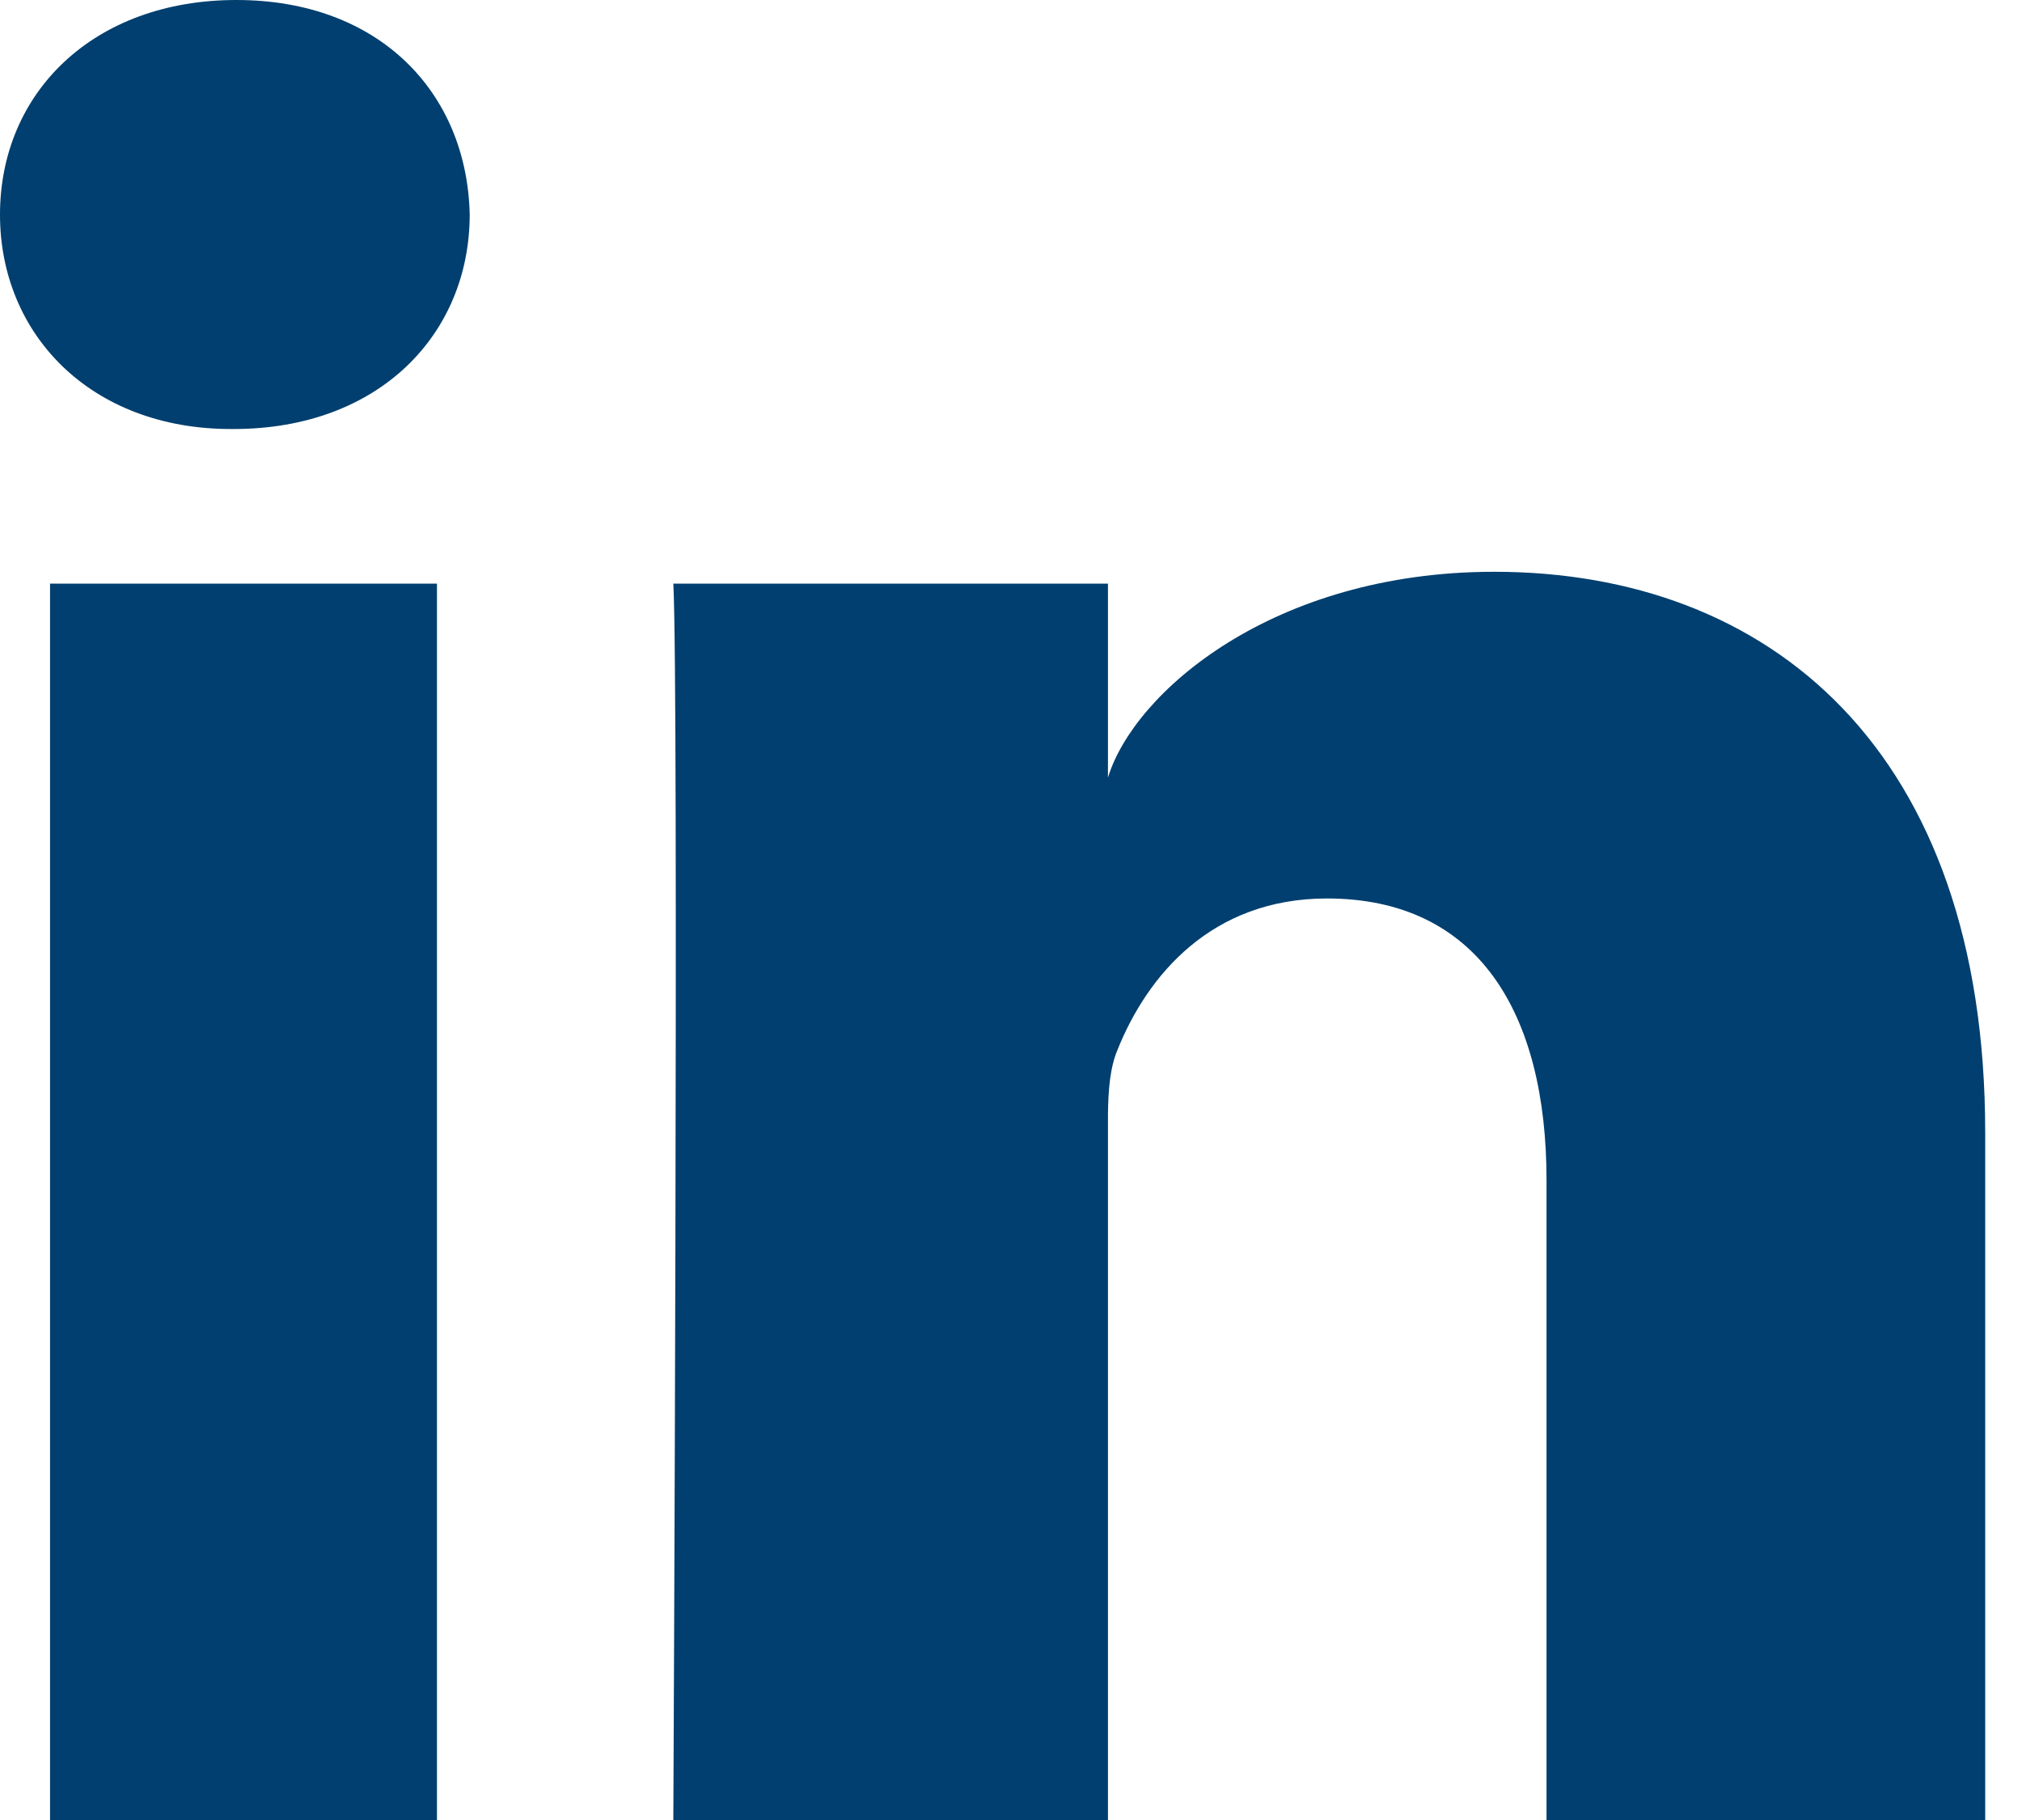 <svg xmlns="http://www.w3.org/2000/svg" width="20" height="18" viewBox="0 0 20 18">
  <path fill="#003F6F" fill-rule="evenodd" d="M6.322,89.772 L6.322,102 L2.495,102 L2.495,89.772 L6.322,89.772 Z M16.779,89.655 C19.499,89.655 21.636,91.413 21.636,95.201 L21.636,95.201 L21.636,102 L17.297,102 L17.297,95.672 C17.297,94.016 16.618,92.886 15.125,92.886 C13.983,92.886 13.348,93.648 13.053,94.384 C12.979,94.56 12.962,94.782 12.959,95.019 L12.959,102 L8.66,102 C8.66,102 8.715,90.791 8.66,89.772 L8.66,89.772 L12.959,89.772 L12.959,91.691 C13.213,90.852 14.587,89.655 16.779,89.655 Z M4.338,84 C5.75,84 6.618,84.913 6.646,86.12 C6.646,87.305 5.75,88.243 4.311,88.243 L4.311,88.243 L4.284,88.243 C2.899,88.243 2,87.308 2,86.123 C2,84.915 2.925,84 4.338,84 Z" transform="translate(-2 -84)"/>
</svg>
